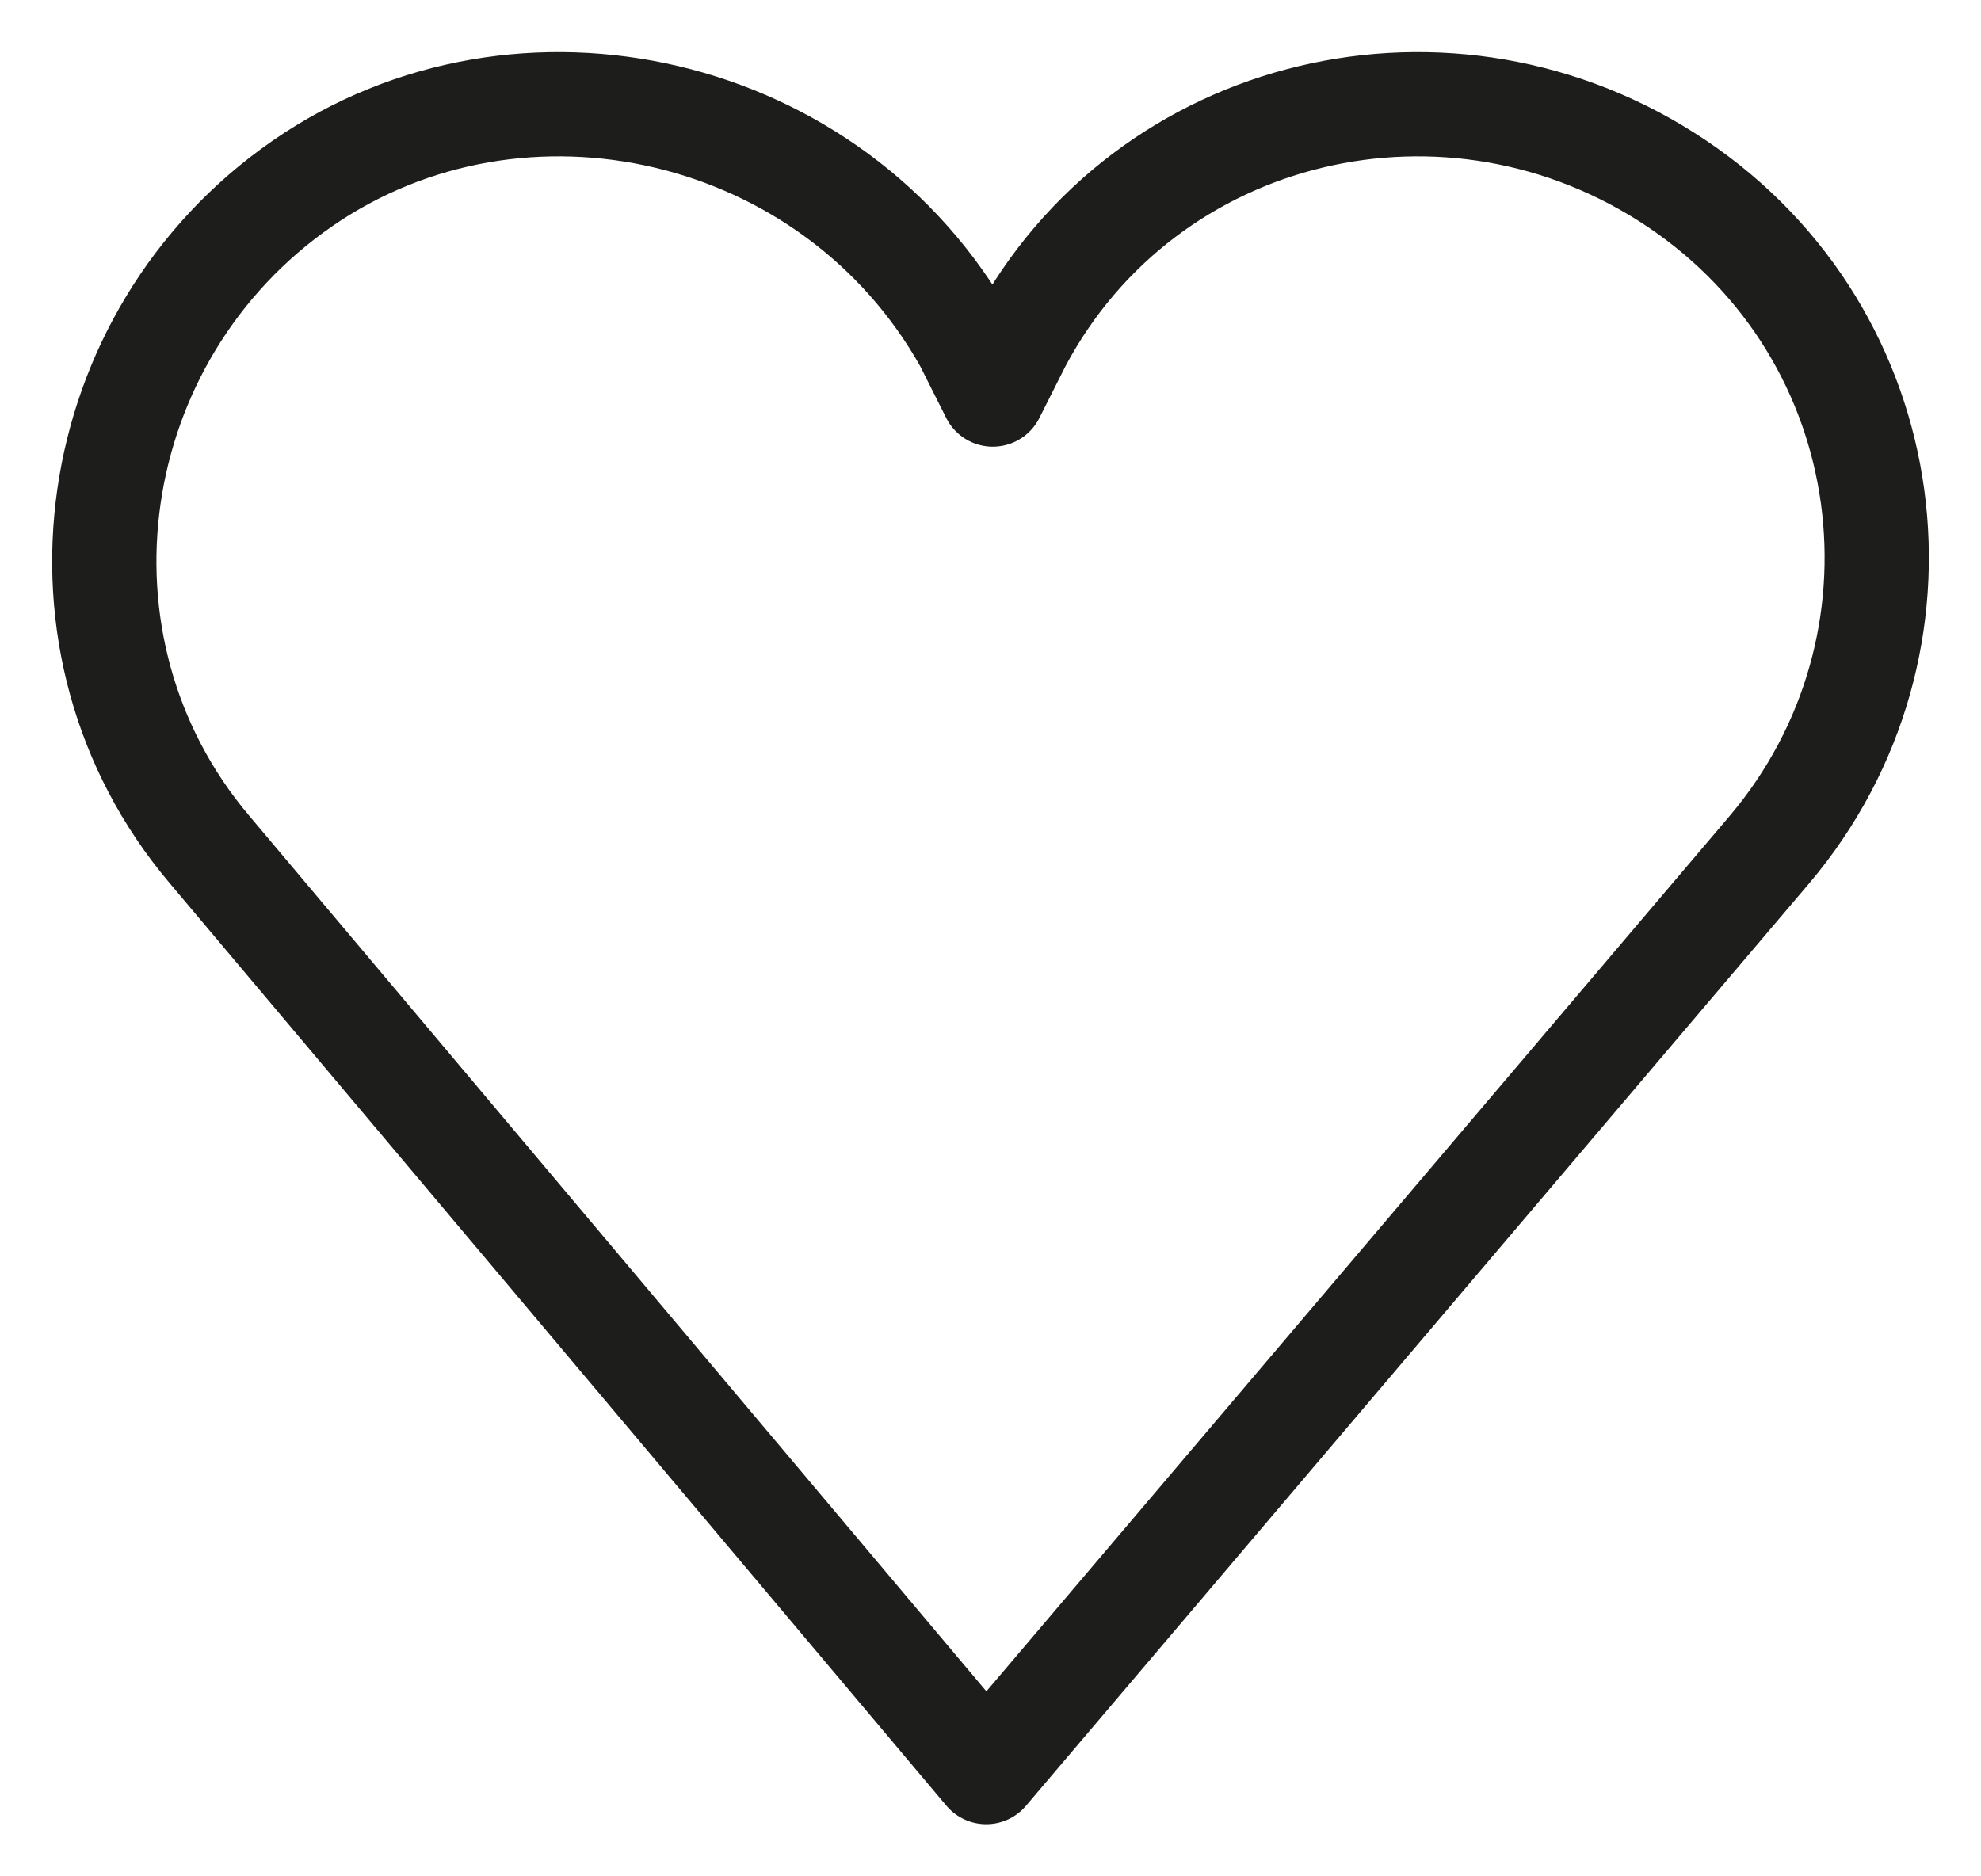 <svg width="19" height="18" viewBox="0 0 19 18" fill="none" xmlns="http://www.w3.org/2000/svg">
<path d="M16.973 8.148C18.629 6.188 18.247 3.216 16.082 1.761C13.916 0.307 10.987 1.003 9.777 3.279L9.522 3.785L9.268 3.279C7.994 1.003 5.001 0.307 2.899 1.761C0.798 3.216 0.352 6.188 2.008 8.148L9.459 17L16.973 8.148Z" stroke="#1D1D1B" stroke-miterlimit="10" stroke-linecap="round" stroke-linejoin="round"/>
</svg>
